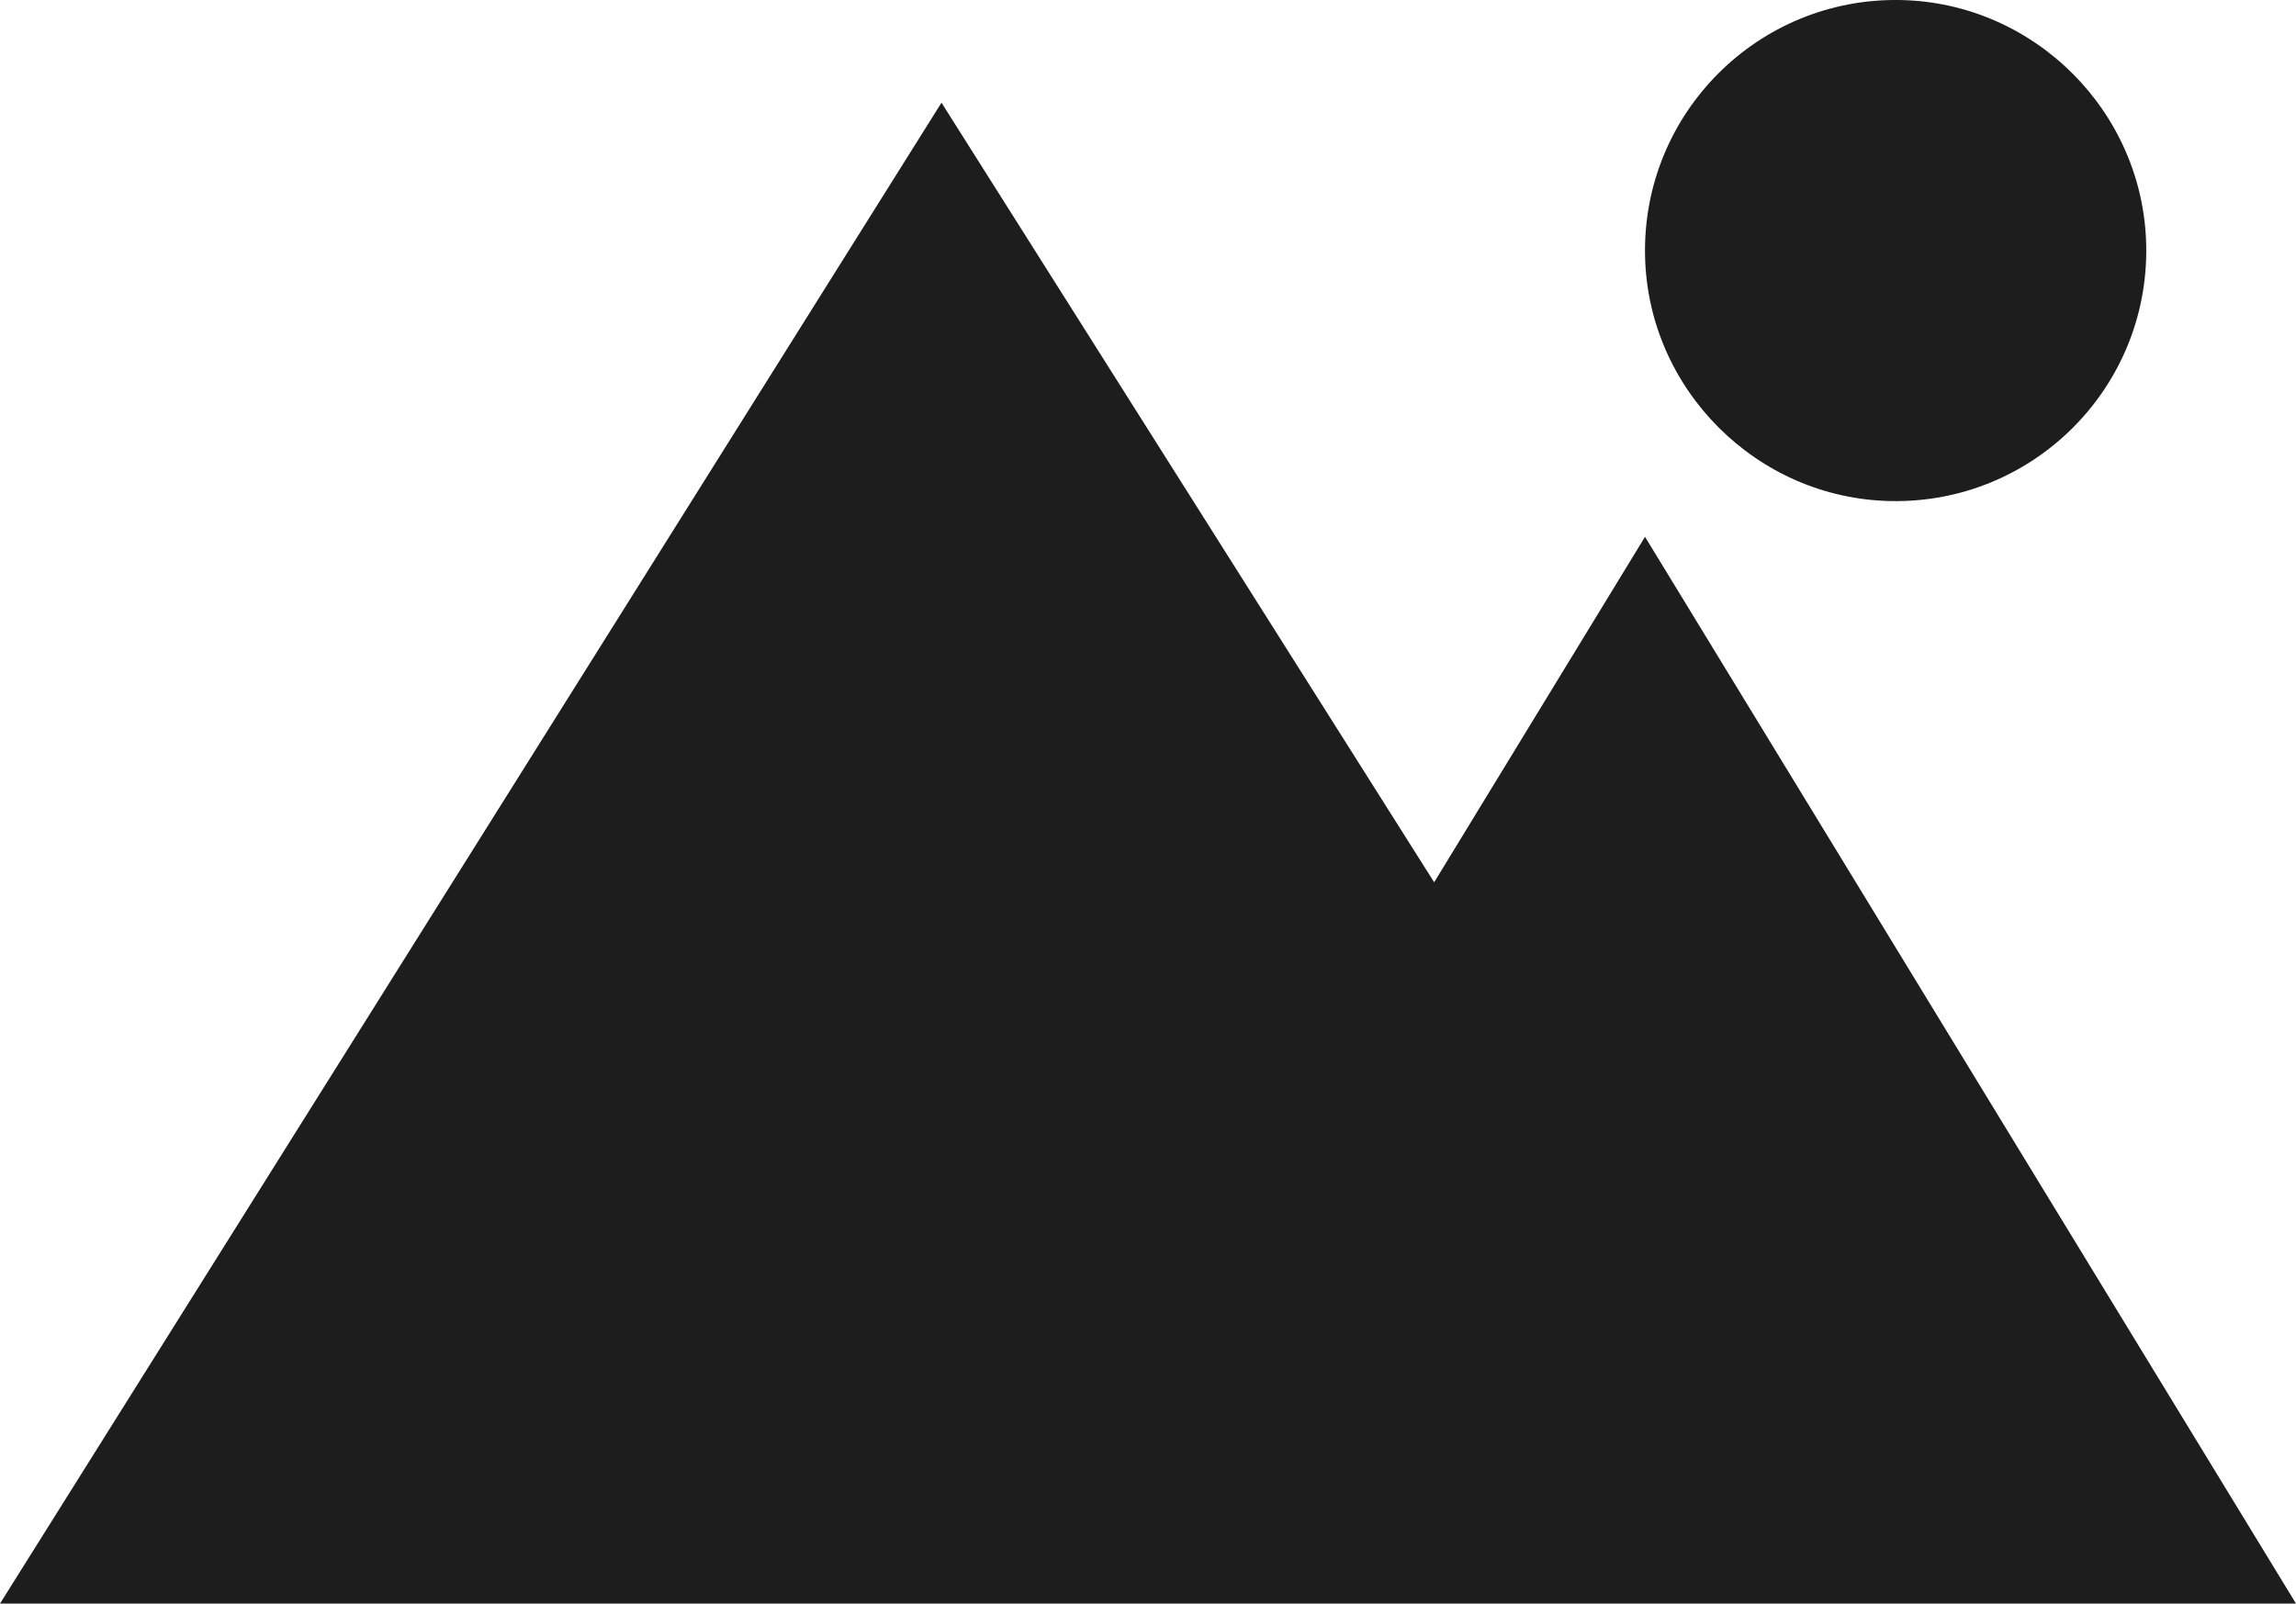 <?xml version="1.0" encoding="UTF-8"?><svg id="Ebene_2" xmlns="http://www.w3.org/2000/svg" width="697.03" height="486.96" viewBox="0 0 697.03 486.96"><defs><style>.cls-1{fill:#1d1d1d;stroke-width:0px;}</style></defs><g id="Ebene_1-2"><path class="cls-1" d="m574.04,152.16c43.17.8,78.32-34.35,77.52-77.52C650.81,33.96,617.61.77,576.93.01c-43.17-.8-78.32,34.35-77.52,77.52.75,40.68,33.95,73.88,74.63,74.63Zm122.99,334.8l-197.63-323.95-64.01,104.91L285.82,31.18,0,486.96h697.03Z"/></g></svg>